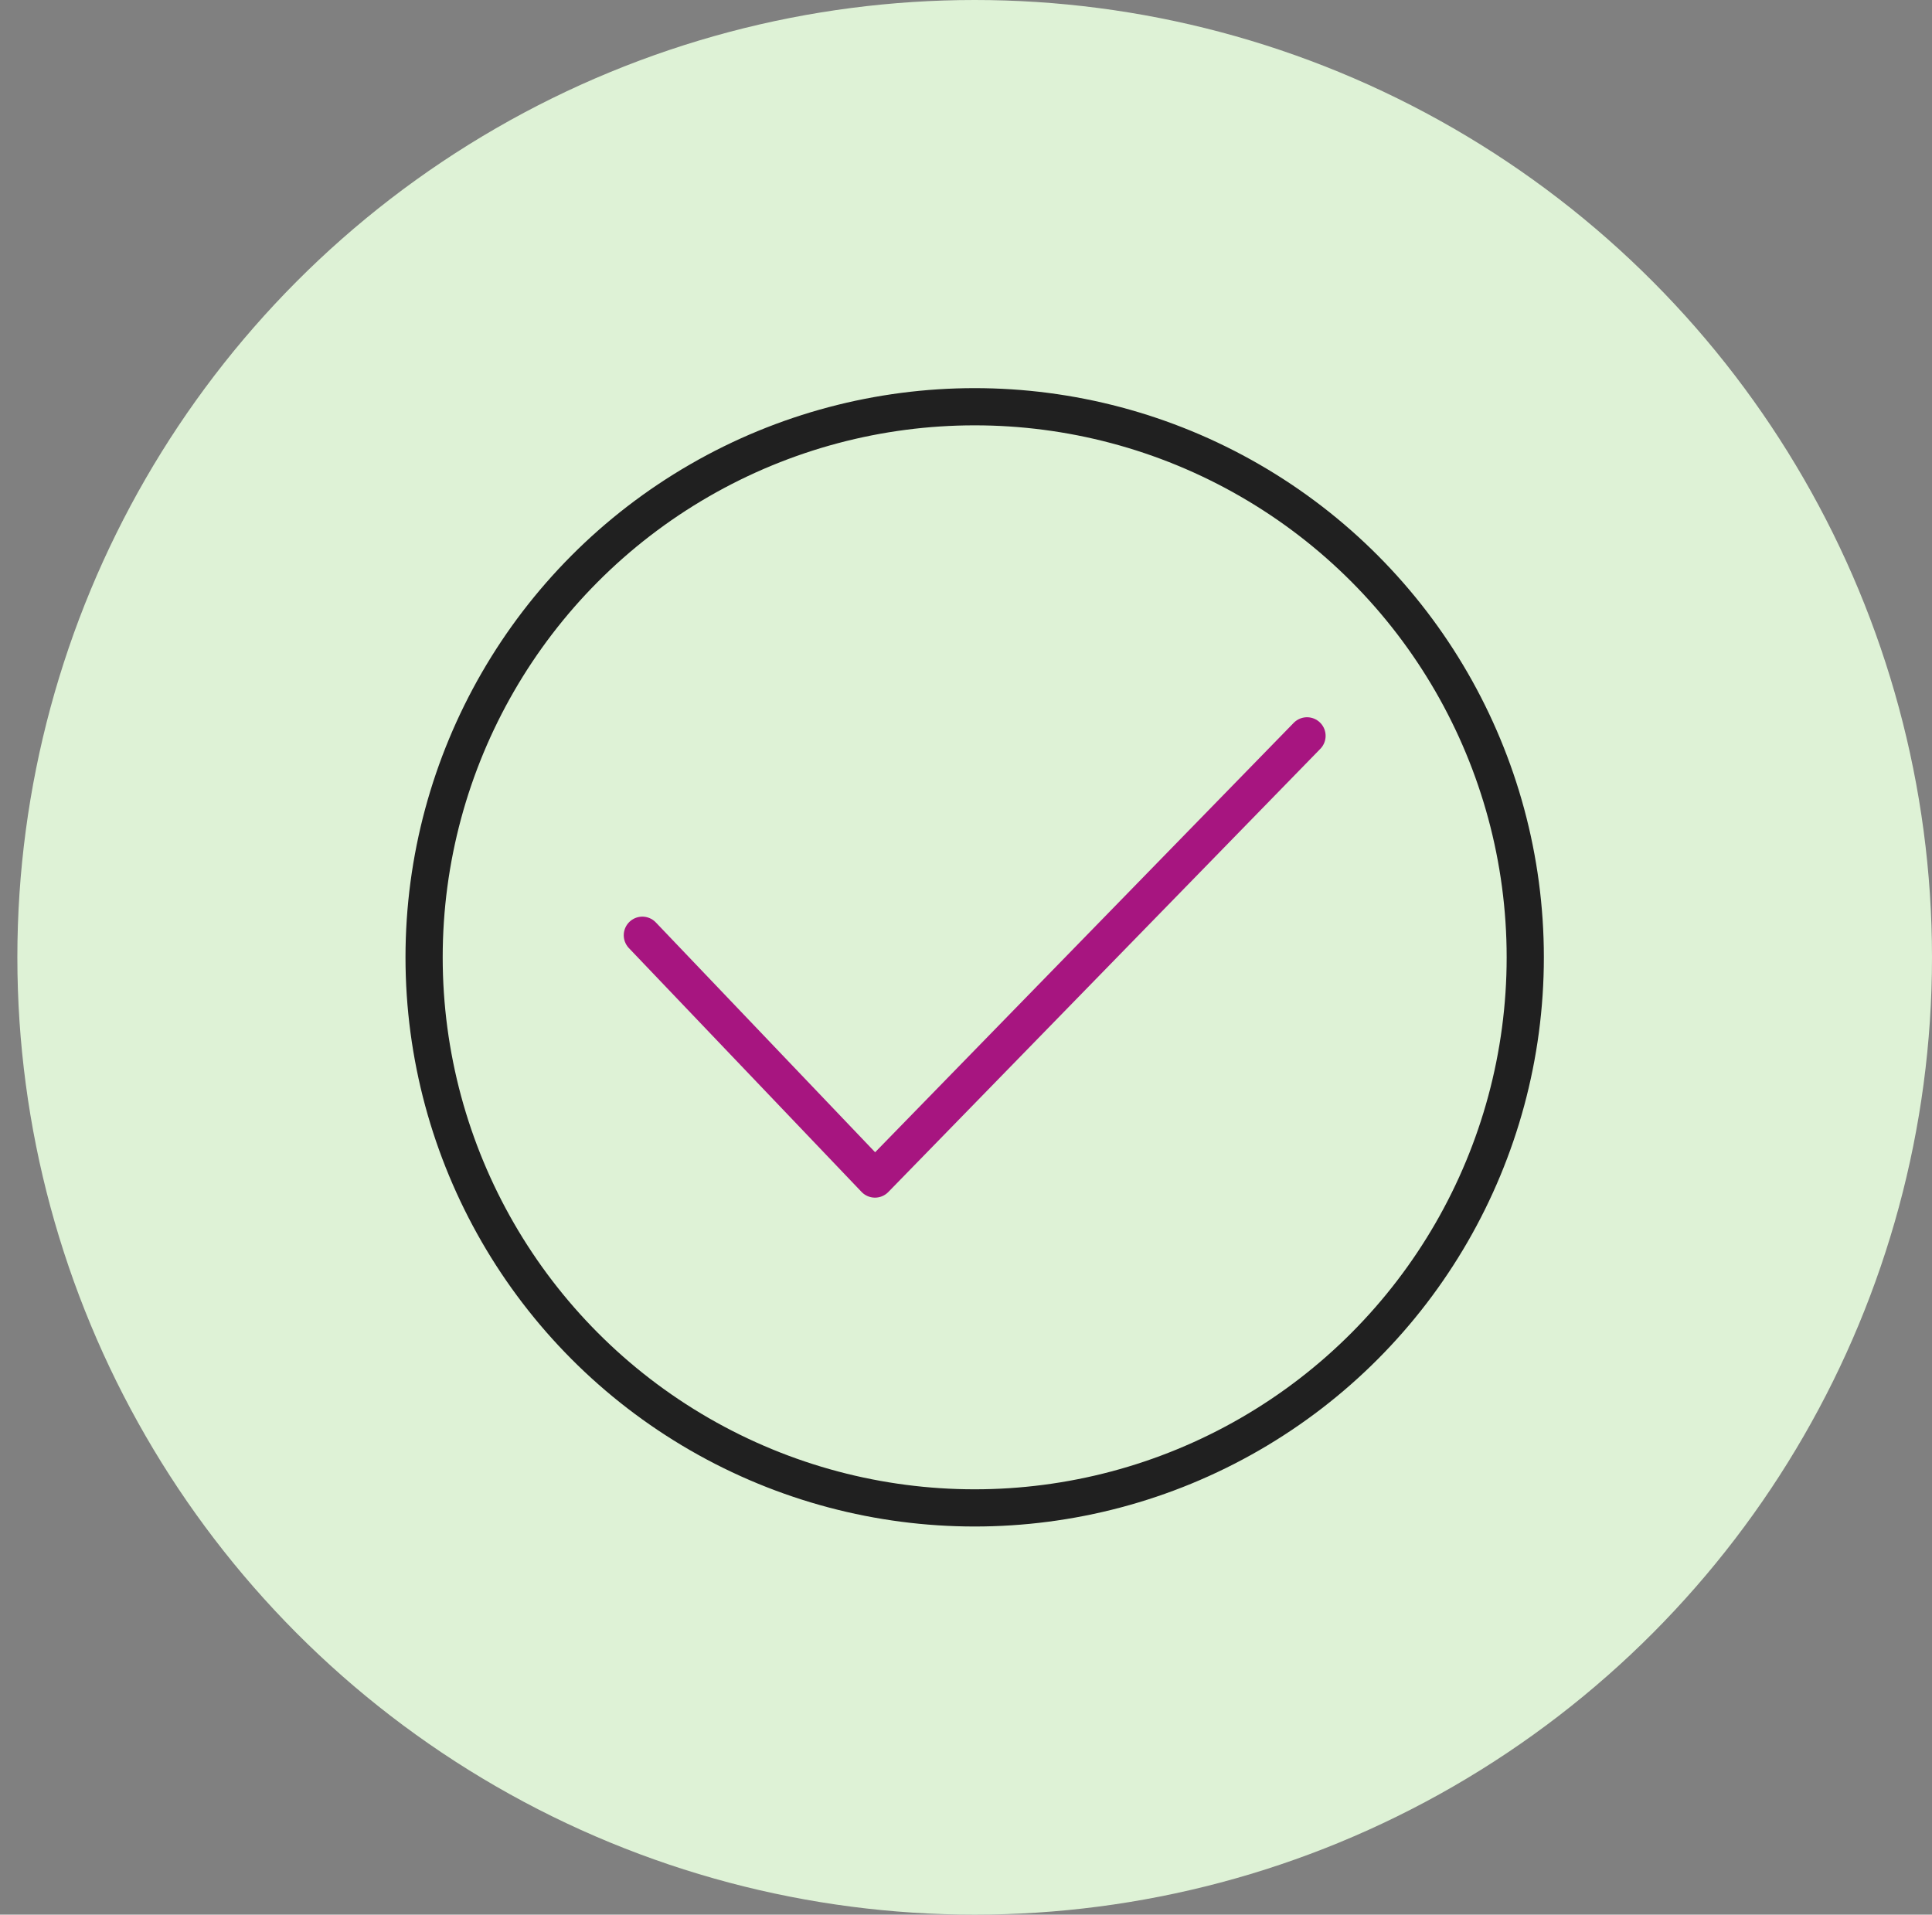 <?xml version="1.0" encoding="utf-8"?>
<!-- Generator: Adobe Illustrator 22.1.0, SVG Export Plug-In . SVG Version: 6.00 Build 0)  -->
<svg version="1.1" id="icon" xmlns="http://www.w3.org/2000/svg" xmlns:xlink="http://www.w3.org/1999/xlink" x="0px" y="0px"
	 viewBox="0 0 779 772" style="enable-background:new 0 0 779 772;" xml:space="preserve">
<rect x="0" y="0" width="779" height="772" fill="#808080" stroke="none"/>
<style type="text/css">
	.st0{fill:#DEF2D6;}
	.st1{fill:none;stroke:#202020;stroke-width:15;stroke-linecap:round;stroke-linejoin:round;stroke-miterlimit:10;}
	.st2{display:none;}
	.st3{display:inline;fill:none;stroke:#A71580;stroke-width:15;stroke-linecap:round;stroke-linejoin:round;stroke-miterlimit:10;}
	.st4{display:inline;}
	.st5{fill:none;stroke:#A71580;stroke-width:15;stroke-linecap:round;stroke-linejoin:round;stroke-miterlimit:10;}
</style>
<g id="ex_x5F_circle">
	<circle class="st0" cx="393" cy="386" r="386"/>
</g>
<g id="in_x5F_circle">
	<circle id="in_x5F_circle_x5F_1" class="st1" cx="393" cy="386" r="222"/>
</g>
<g id="fast" class="st2">
	<path id="f_x5F_2" class="st3" d="M363.4,305.3l118.4,79.9v0.7l-118.4,80.7v-50.3l-74,50.3V305.3l74,50.3
		C363.4,355.7,363.4,305.3,363.4,305.3z"/>
	<path id="f_x5F_1" class="st3" d="M496.6,474.8V297.2"/>
</g>
<g id="badge" class="st2">
	<g id="b_x5F_3" class="st4">
		<path id="b_x5F_3_x5F_2" class="st5" d="M428.3,386.4l35.3-35.8c8.4-8.4,17.7-17.7,17.7-35.3v-61.8H304.7v61.8
			c0,17.7,9.3,26.9,17.7,35.3l35.3,35.8 M366.5,382.5 M419.5,382.5"/>
		<circle id="b_x5F_3_x5F_1" class="st5" cx="393" cy="447.8" r="70.7"/>
	</g>
	<line id="b_x5F_2" class="st3" x1="357.7" y1="386.4" x2="357.7" y2="253.5"/>
	<line id="b_x5F_1" class="st3" x1="428.3" y1="386.4" x2="428.3" y2="253.5"/>
</g>
<path id="checkmark" class="st5" d="M259,377.1l93.8,98.3L527,296.7"/>
</svg>
